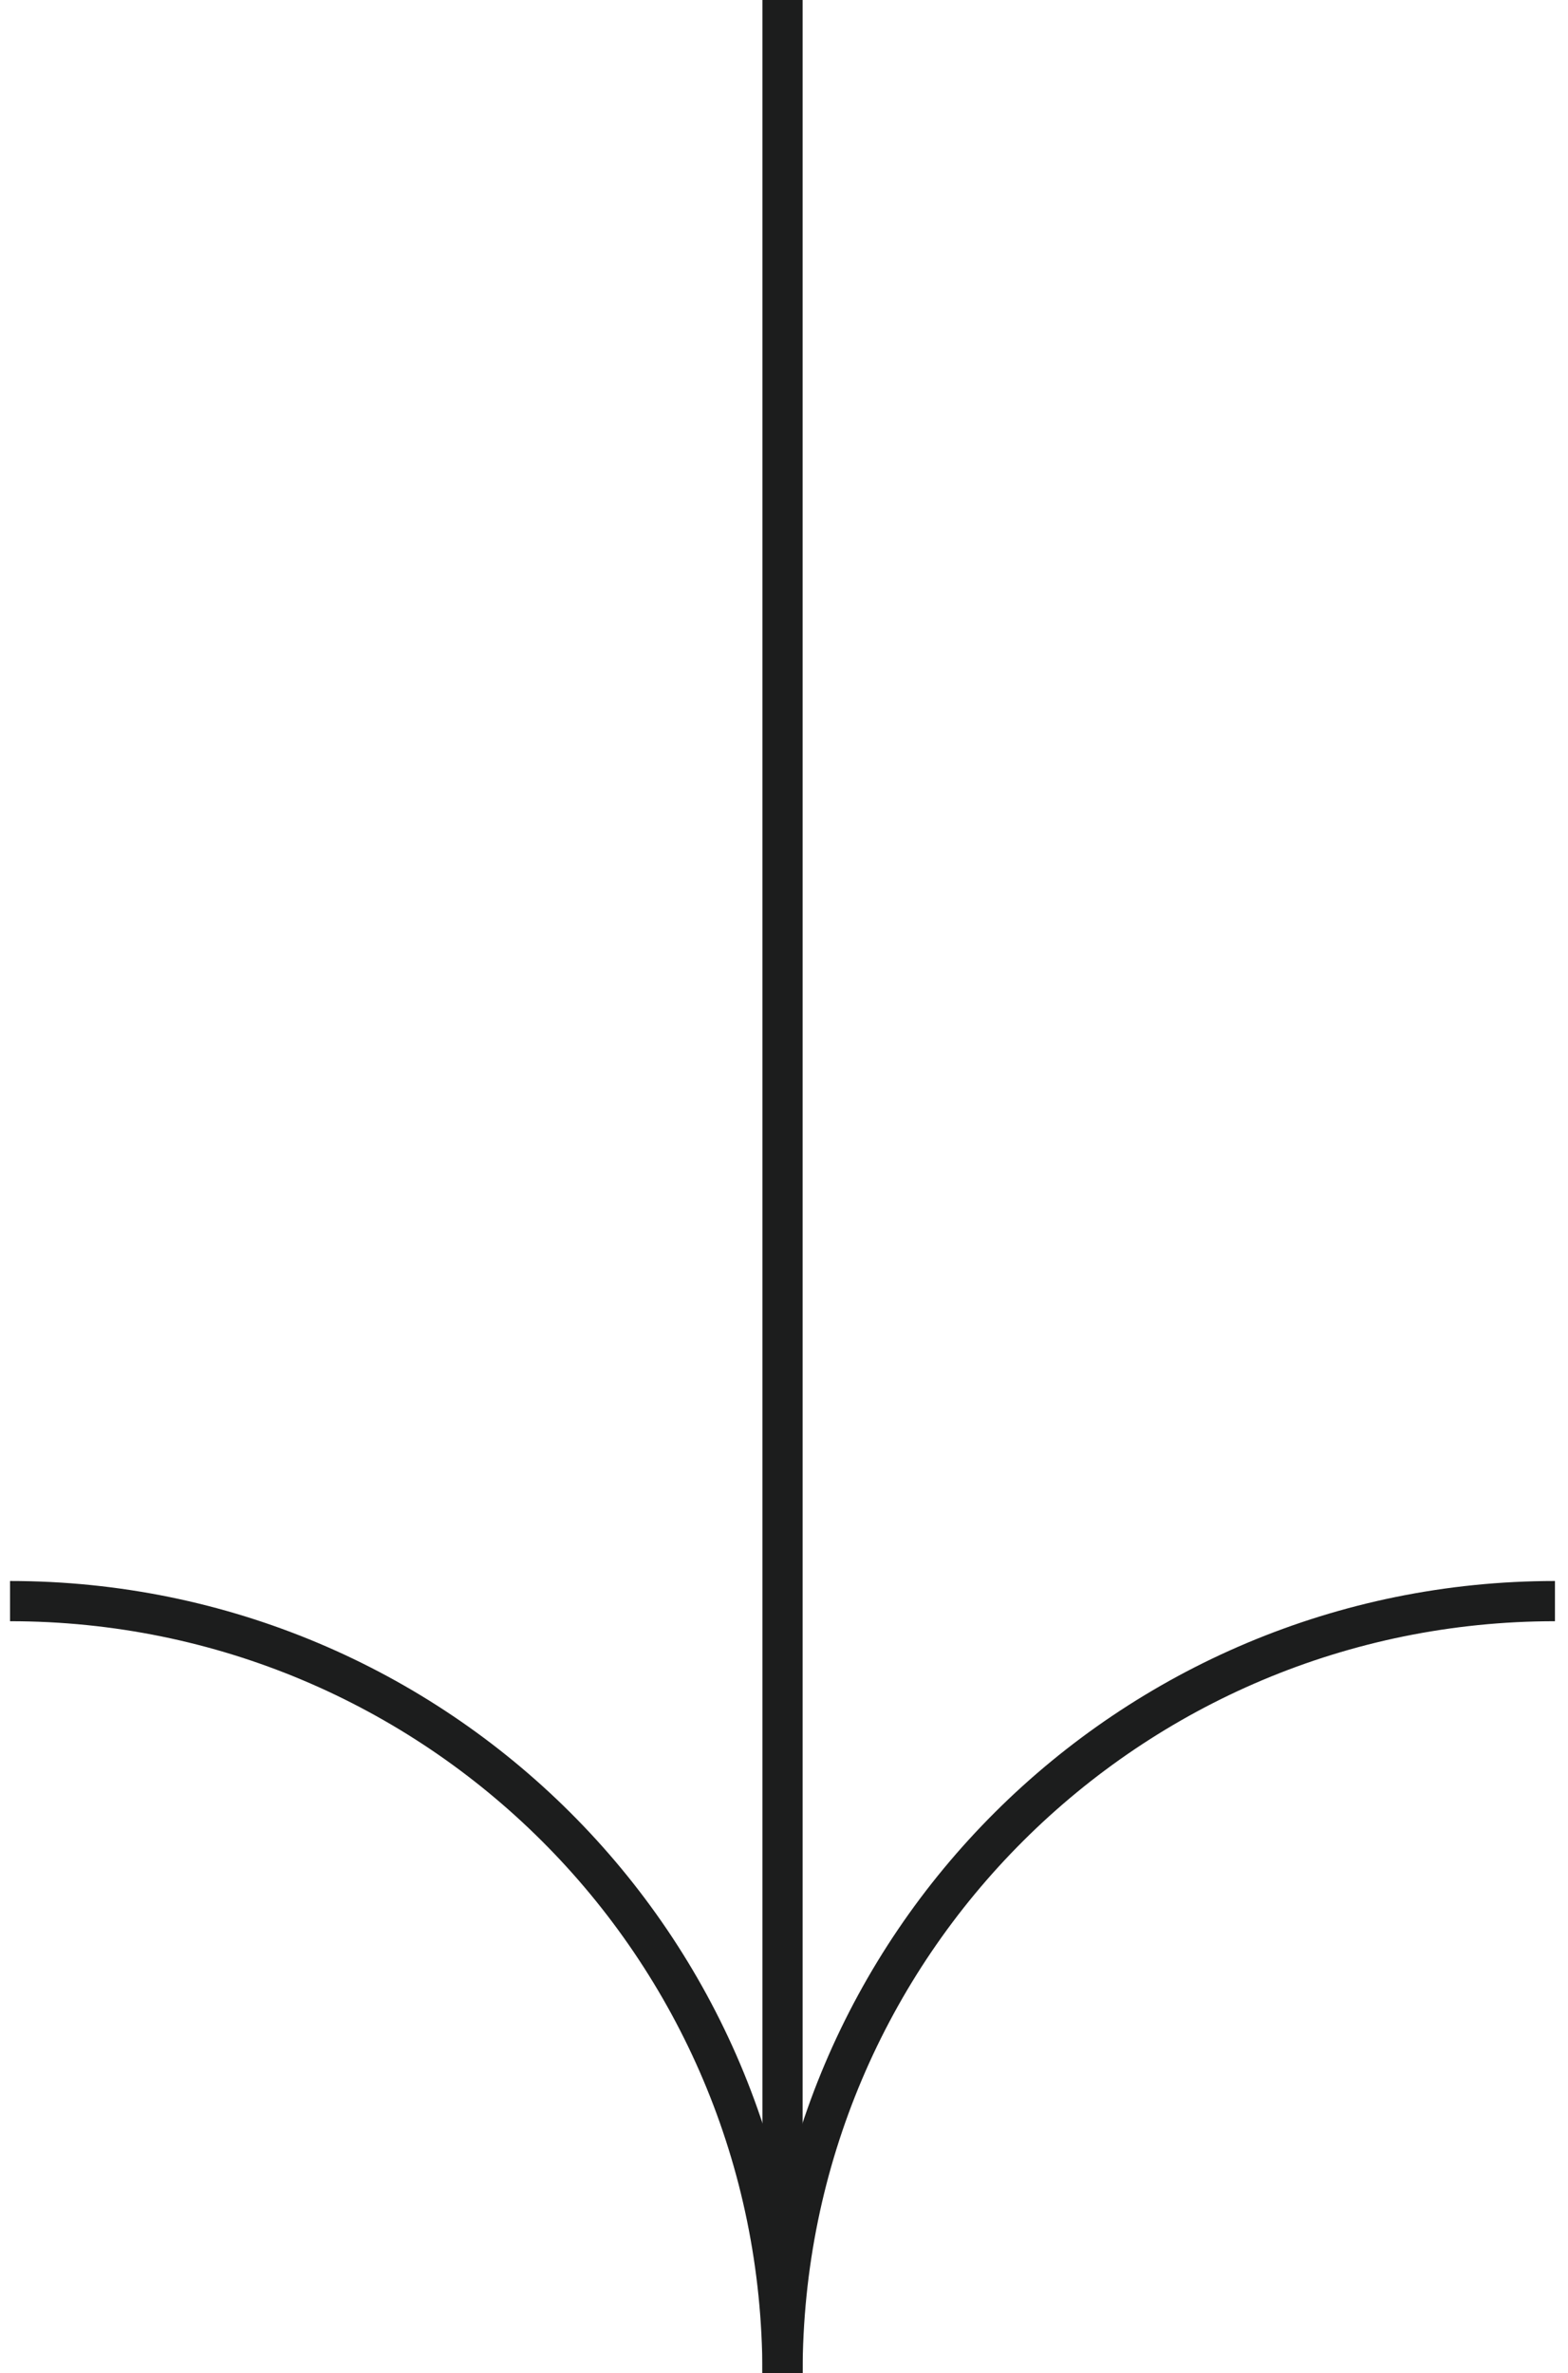 <svg xmlns="http://www.w3.org/2000/svg" width="78" height="118" viewBox="0 0 78 118" fill="none"><g id="Frame" clip-path="url(#clip0_113_526)"><g id="Group"><g id="Group_2"><path id="Vector" d="M38.926 118C38.926 96.709 56.187 79.616 77.351 79.616" stroke="#1C1D1D" stroke-width="2" stroke-miterlimit="10"></path><path id="Vector_2" d="M38.925 118C38.925 96.709 21.664 79.616 0.5 79.616" stroke="#1C1D1D" stroke-width="2" stroke-miterlimit="10"></path></g><path id="Vector_3" d="M38.926 113.502V0" stroke="#1C1D1D" stroke-width="2" stroke-miterlimit="10"></path></g></g><defs><clipPath id="clip0_113_526"><rect width="77" height="118" fill="white" transform="translate(0.5)"></rect></clipPath></defs></svg>